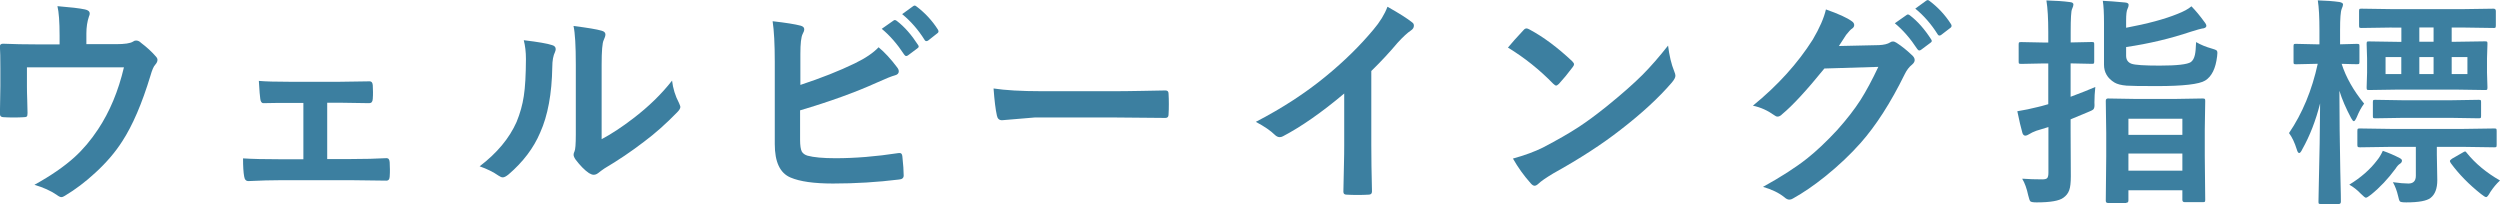 <?xml version="1.0" encoding="UTF-8"?>
<svg id="_レイヤー_6" data-name="レイヤー_6" xmlns="http://www.w3.org/2000/svg" viewBox="0 0 336.87 27.5">
  <defs>
    <style>
      .cls-1 {
        fill: #3c7fa0;
      }
    </style>
  </defs>
  <path class="cls-1" d="M11.65,5.95h4.01c1.14,0,1.89-.11,2.26-.34.13-.1.26-.15.41-.15.24,0,.47.1.67.31.77.58,1.44,1.19,2.01,1.85.14.15.21.3.21.45,0,.21-.1.42-.31.66-.21.21-.42.71-.64,1.48-1.14,3.76-2.41,6.7-3.79,8.82-.93,1.46-2.14,2.88-3.65,4.26-1.32,1.22-2.68,2.25-4.09,3.09-.18.12-.34.18-.48.18s-.36-.1-.63-.31c-.79-.54-1.79-.99-2.99-1.35,2.23-1.23,4.02-2.47,5.39-3.71,1.17-1.06,2.23-2.32,3.18-3.76,1.58-2.38,2.74-5.17,3.49-8.36H3.63v2.52c0,.5.01,1.14.04,1.93.03.99.04,1.55.04,1.7,0,.25-.03.42-.1.48-.07.06-.2.09-.38.09-.44.03-.9.04-1.38.04s-.94-.01-1.38-.04c-.32,0-.48-.15-.48-.45.04-2.04.06-3.28.06-3.72v-2.43c0-1.36-.02-2.32-.06-2.9v-.06c0-.22.14-.34.42-.34,1.43.06,2.94.09,4.56.09h3.06v-1.17c0-1.88-.1-3.2-.29-3.98,1.74.14,2.97.28,3.71.44.43.09.64.27.64.56,0,.12-.03.24-.1.38-.23.67-.35,1.45-.35,2.31v1.44Z"/>
  <path class="cls-1" d="M44.09,13.84v7.59h3.18c1.78,0,3.39-.04,4.83-.12.25,0,.39.19.41.57.02.33.03.65.03.95s0,.63-.03.97c-.02.36-.16.54-.42.54h-.07l-4.72-.06h-9.42c-1.29,0-2.76.04-4.41.12-.32,0-.51-.21-.57-.63-.1-.54-.15-1.35-.15-2.43,1.16.08,2.87.12,5.13.12h3v-7.59h-1.66c-1.53,0-2.76,0-3.69.03h-.04c-.23,0-.38-.2-.42-.6-.05-.26-.11-1.06-.19-2.4.86.08,2.25.12,4.17.12h6.67l4.04-.06h.07c.23,0,.37.17.4.51.02.31.03.62.03.92s0,.62-.03.94c-.02.38-.18.57-.47.57h-.12l-3.9-.06h-1.66Z"/>
  <path class="cls-1" d="M70.59,5.42c1.93.23,3.2.45,3.81.66.32.09.48.27.48.54,0,.11-.03.23-.09.38-.24.48-.37,1.16-.37,2.04-.06,3.59-.6,6.53-1.63,8.82-.88,2.08-2.3,3.96-4.26,5.64-.32.26-.58.4-.78.4-.16,0-.35-.08-.57-.23-.7-.49-1.55-.91-2.55-1.26,2.34-1.78,4-3.77,4.98-5.98.48-1.17.8-2.33.97-3.47.19-1.21.28-2.88.29-5.01,0-.94-.1-1.78-.29-2.52ZM81.06,18.76c1.34-.71,2.76-1.65,4.26-2.8,2.07-1.58,3.82-3.28,5.24-5.1.12,1.05.43,2.07.94,3.03.12.28.18.45.18.51,0,.21-.15.45-.45.75-1.47,1.51-2.95,2.83-4.44,3.94-1.72,1.32-3.5,2.52-5.33,3.6-.28.19-.57.4-.86.63-.2.16-.4.23-.62.23-.16,0-.37-.08-.63-.23-.58-.4-1.18-1.01-1.8-1.83-.18-.27-.26-.48-.26-.63s.04-.3.12-.45c.12-.22.18-.99.18-2.29v-9.39c0-2.56-.1-4.3-.31-5.23,1.89.24,3.15.45,3.76.63.36.09.54.26.54.51,0,.19-.08.44-.23.76-.19.37-.28,1.48-.28,3.33v10.02Z"/>
  <path class="cls-1" d="M107.86,11.44c2.78-.92,5.22-1.88,7.32-2.9,1.45-.7,2.51-1.43,3.21-2.17.82.68,1.65,1.58,2.49,2.7.16.2.23.38.23.54,0,.27-.17.45-.51.54-.4.1-1.23.43-2.49,1-2.85,1.29-6.28,2.53-10.3,3.72v3.98c0,.75.08,1.27.23,1.57.15.26.41.45.78.56.81.22,2.07.34,3.76.34,2.65,0,5.47-.23,8.47-.69.07,0,.13-.01.19-.01.21,0,.32.15.35.44.12,1.11.18,1.98.18,2.59,0,.33-.21.51-.63.54-2.91.36-5.88.54-8.91.54-2.55,0-4.45-.27-5.71-.81-1.42-.6-2.12-2.09-2.12-4.5v-11.07c0-2.41-.1-4.24-.29-5.49,1.77.2,3.03.4,3.78.6.32.09.48.25.48.48,0,.18-.07.39-.21.63-.21.4-.31,1.3-.31,2.7v4.17ZM118.82,3.88l1.58-1.11c.06-.05.12-.07.18-.07.08,0,.17.04.28.13,1.03.79,1.97,1.87,2.84,3.22.06.08.09.15.09.21,0,.1-.06.19-.18.26l-1.26.94c-.09.06-.17.09-.23.09-.1,0-.19-.06-.28-.19-.93-1.42-1.93-2.57-3.02-3.47ZM121.57,1.9l1.49-1.08c.08-.05.14-.07.19-.07.07,0,.16.04.26.13,1.15.87,2.1,1.9,2.86,3.09.06.1.09.18.09.25,0,.11-.06.21-.19.29l-1.19.94c-.09.06-.17.09-.25.09-.1,0-.19-.06-.26-.19-.84-1.34-1.84-2.49-3-3.44Z"/>
  <path class="cls-1" d="M133.87,11.92c1.56.24,3.72.37,6.47.37h9.67c.95,0,2.17-.01,3.66-.04,1.9-.03,2.98-.05,3.24-.06h.15c.26,0,.4.14.4.42.03.46.04.93.04,1.42s-.01.95-.04,1.41c0,.3-.14.45-.42.45h-.12c-3-.04-5.23-.06-6.69-.06h-10.8l-4.41.37c-.38,0-.61-.21-.69-.63-.18-.79-.33-2.01-.45-3.65Z"/>
  <path class="cls-1" d="M184.78,9.55v9.93c0,1.76.03,3.84.09,6.24v.09c0,.28-.15.42-.45.42-.49.03-.99.04-1.49.04s-1.01-.01-1.49-.04c-.28,0-.42-.13-.42-.38v-.1c0-.47.03-1.58.07-3.33.03-1.14.04-2.08.04-2.83v-6.99c-3.02,2.54-5.77,4.46-8.25,5.76-.14.08-.29.12-.45.12-.21,0-.42-.1-.63-.29-.57-.57-1.43-1.16-2.58-1.77,3.54-1.83,6.69-3.88,9.45-6.15,2.44-2,4.57-4.09,6.39-6.27.88-1.03,1.51-2.06,1.9-3.09,1.58.89,2.69,1.59,3.33,2.11.16.11.23.25.23.44,0,.26-.14.48-.42.66-.44.29-1.04.84-1.79,1.66-1.04,1.24-2.21,2.5-3.52,3.78Z"/>
  <path class="cls-1" d="M203.2,6.4c.5-.61,1.2-1.39,2.09-2.34.13-.16.27-.23.42-.23.09,0,.22.05.4.15,1.87,1,3.77,2.42,5.73,4.26.18.18.26.32.26.42s-.06.23-.18.38c-.65.87-1.27,1.62-1.86,2.26-.17.16-.29.23-.37.23-.1,0-.22-.08-.38-.23-1.83-1.88-3.87-3.52-6.12-4.89ZM203.85,21.37c1.6-.44,2.95-.94,4.06-1.49,1.93-1.01,3.54-1.93,4.82-2.77,1.12-.73,2.39-1.67,3.81-2.81,2.01-1.63,3.61-3.04,4.79-4.22,1.12-1.13,2.27-2.45,3.44-3.94.16,1.32.43,2.49.84,3.5.1.23.15.42.15.57,0,.22-.16.53-.48.91-1.75,2.04-4.05,4.16-6.9,6.36-2.48,1.94-5.5,3.9-9.05,5.87-1.05.63-1.72,1.1-2.01,1.39-.21.2-.39.29-.54.29s-.33-.11-.51-.32c-.93-1.04-1.73-2.16-2.4-3.34Z"/>
  <path class="cls-1" d="M247.8,6.2l5.39-.12c.66-.03,1.17-.15,1.51-.37.1-.08.22-.12.37-.12s.31.06.49.18c.68.44,1.36.98,2.04,1.63.26.22.4.45.4.69,0,.21-.12.42-.37.63-.37.29-.7.72-.98,1.29-1.88,3.83-3.87,6.92-5.95,9.27-1.37,1.54-2.94,3.03-4.73,4.47-1.53,1.23-2.99,2.23-4.38,3-.16.1-.32.15-.48.15-.21,0-.44-.11-.69-.34-.74-.59-1.69-1.04-2.86-1.38,2.43-1.34,4.42-2.62,5.96-3.84,1.28-1.02,2.62-2.29,4.03-3.81,1.29-1.44,2.34-2.79,3.16-4.07.76-1.2,1.56-2.69,2.39-4.45l-7.27.22c-2.41,2.97-4.3,5.01-5.67,6.14-.21.22-.42.34-.63.34-.15,0-.29-.06-.44-.18-.91-.65-1.87-1.08-2.89-1.29,3.35-2.73,6.04-5.7,8.07-8.91.92-1.56,1.51-2.92,1.77-4.06,1.7.6,2.87,1.13,3.5,1.6.21.14.31.31.31.51s-.11.37-.34.51c-.13.08-.38.35-.75.81-.21.34-.54.84-.98,1.51ZM255.33,3.13l1.58-1.11c.06-.05.12-.07.18-.07.08,0,.17.04.28.13,1.03.79,1.97,1.86,2.84,3.21.06.09.09.16.09.22,0,.1-.06.19-.18.26l-1.26.94c-.09.06-.17.09-.23.09-.1,0-.19-.06-.28-.19-.93-1.42-1.93-2.57-3.02-3.47ZM258.08,1.16l1.49-1.08c.08-.05.14-.07.19-.07.07,0,.16.04.26.13,1.15.87,2.1,1.9,2.86,3.09.06.09.09.17.09.25,0,.11-.06.21-.18.29l-1.2.92c-.09.07-.17.1-.25.1-.1,0-.19-.06-.26-.19-.84-1.34-1.84-2.49-3-3.44Z"/>
  <path class="cls-1" d="M272.53,24.08c.82.06,1.71.09,2.67.09.34,0,.57-.06.67-.19.1-.13.15-.37.15-.72v-6.14l-1.63.5c-.39.14-.72.3-1,.48-.2.12-.35.18-.47.18-.19,0-.32-.12-.4-.35-.21-.71-.43-1.69-.69-2.94.93-.15,1.85-.34,2.75-.57.21-.04.69-.17,1.42-.38v-5.49h-.66l-2.97.06c-.18,0-.28-.02-.32-.06-.03-.04-.04-.13-.04-.28v-2.27c0-.17.02-.26.07-.29.04-.03.14-.04.29-.04l2.97.06h.66v-1.41c0-1.79-.08-3.21-.25-4.26,1.21.03,2.27.1,3.16.22.32.03.48.14.48.32,0,.14-.06.35-.19.63-.12.24-.18,1.25-.18,3.03v1.46l2.84-.06c.16,0,.25.02.29.06.03.04.04.13.04.28v2.27c0,.17-.02.26-.06.29s-.13.04-.28.04l-2.84-.06v4.5c1.37-.51,2.48-.95,3.33-1.32-.08.73-.12,1.42-.12,2.07,0,.18.01.3.01.38,0,.29-.06.49-.19.6-.09.08-.32.19-.7.34l-2.33.97v1.61l.03,6.06c0,.86-.07,1.49-.22,1.89-.15.41-.41.74-.78,1-.55.42-1.75.63-3.6.63-.48,0-.77-.05-.86-.15-.08-.08-.17-.34-.28-.79-.2-.93-.46-1.67-.81-2.24ZM295.94,5.68c.59.35,1.3.64,2.15.88.31.09.5.16.57.22.09.07.13.18.13.34,0,.08-.01.24-.04.48-.19,1.61-.72,2.7-1.6,3.25-.8.5-2.97.75-6.5.75-2.23,0-3.59-.02-4.1-.06-.72-.06-1.26-.2-1.63-.42-.94-.57-1.41-1.37-1.41-2.4V3.05c0-1.26-.05-2.24-.16-2.94.7.03,1.68.1,2.94.22.36.02.54.13.54.32,0,.16-.05.34-.15.54-.13.24-.19.77-.19,1.57v.98c2.88-.54,5.19-1.16,6.91-1.86.85-.33,1.48-.67,1.89-1.03.58.59,1.15,1.28,1.73,2.08.19.23.28.42.28.54,0,.22-.2.35-.6.38-.15.02-.64.16-1.48.42-2.76.93-5.67,1.62-8.73,2.07v1.17c0,.54.24.9.73,1.08.47.17,1.73.25,3.78.25,2.33,0,3.74-.16,4.22-.48.26-.2.44-.52.54-.97.08-.35.13-.92.16-1.71ZM286.47,27.35h-2.43c-.2,0-.29-.1-.29-.31l.06-5.99v-3.12l-.06-4.34c0-.21.1-.32.29-.32l3.63.06h5.48l3.63-.06c.18,0,.28.02.31.06.04.04.06.13.06.26l-.06,3.85v3.57l.06,5.93c0,.15-.02.23-.07.26-.04.03-.14.04-.29.04h-2.4c-.21,0-.32-.1-.32-.31v-1.29h-7.27v1.38c0,.21-.11.31-.32.31ZM286.8,16v2.17h7.27v-2.17h-7.27ZM286.8,23h7.27v-2.31h-7.27v2.31Z"/>
  <path class="cls-1" d="M312.08,8.6l-2.7.06c-.17,0-.26-.02-.29-.06s-.04-.13-.04-.28v-2.09c0-.16.02-.25.06-.28s.13-.04.28-.04l2.7.06h.45v-1.89c0-1.75-.07-3.09-.22-4.03,1.08.03,2.06.1,2.92.22.32.07.48.18.48.32,0,.13-.06.33-.18.6-.15.36-.22,1.31-.22,2.86v1.92l2.26-.06c.17,0,.27.02.31.06.03.04.04.13.04.26v2.09c0,.17-.02.26-.06.29s-.14.04-.29.04c0,0-.22,0-.63-.01-.43-.02-.9-.03-1.42-.04.59,1.83,1.6,3.61,3.03,5.36-.36.48-.69,1.08-.98,1.8-.17.38-.3.57-.4.57s-.22-.14-.37-.42c-.7-1.31-1.23-2.53-1.58-3.68,0,3.42.05,7.02.12,10.8.02.85.04,1.9.07,3.16,0,.59.01.91.01.98,0,.21-.1.32-.29.32h-2.4c-.17,0-.26-.02-.29-.06s-.04-.13-.04-.26c0-.03.01-.73.04-2.09.1-3.99.16-7.71.18-11.15-.58,2.3-1.38,4.37-2.4,6.18-.16.34-.3.51-.42.51s-.23-.16-.32-.48c-.29-.93-.64-1.67-1.05-2.21,1.8-2.65,3.09-5.76,3.87-9.33h-.21ZM316.55,24.89c1.56-.95,2.81-2.04,3.75-3.28.29-.35.55-.78.78-1.29.81.28,1.56.61,2.26.97.21.11.32.22.32.35,0,.17-.09.31-.26.42-.21.13-.41.35-.6.66-1.01,1.37-2.1,2.53-3.3,3.5-.35.28-.59.42-.7.42-.1,0-.33-.18-.69-.54-.47-.5-.99-.9-1.55-1.22ZM322.09,19.79l-4.07.06c-.18,0-.28-.02-.31-.06-.04-.04-.06-.13-.06-.26v-1.86c0-.18.02-.28.07-.32.04-.03.14-.04.29-.04l4.07.06h9.9l4.12-.06c.16,0,.25.02.28.07.03.04.04.14.04.29v1.86c0,.15-.02.24-.05.27s-.12.05-.27.05l-4.12-.06h-3.62v1.05l.06,3.44c0,1.12-.3,1.92-.91,2.39-.51.4-1.6.6-3.27.6-.49,0-.77-.04-.85-.13-.08-.07-.17-.32-.26-.76-.15-.66-.38-1.27-.69-1.83.87.12,1.57.18,2.09.18.66,0,1-.35,1-1.04v-3.9h-3.46ZM322.28,3.71l-4.07.06c-.17,0-.26-.02-.29-.07-.03-.04-.04-.14-.04-.29v-1.92c0-.16.02-.25.06-.28s.13-.04.28-.04l4.07.06h9.61l4.1-.06c.21,0,.31.11.31.32v1.92c0,.18-.02.28-.06.32-.04.03-.12.04-.25.04l-4.1-.06h-1.54v1.92h.48l4.01-.06c.17,0,.26.02.29.06s.04.13.04.28l-.06,1.96v1.92l.06,1.98c0,.18-.02.28-.06.32-.04.03-.13.04-.28.04l-4.01-.06h-7.62l-3.98.06c-.17,0-.26-.02-.29-.07-.03-.04-.04-.14-.04-.29l.06-1.98v-1.92l-.06-1.96c0-.17.02-.26.06-.29s.13-.04.28-.04l3.93.06h.41v-1.92h-1.29ZM323.82,15.88l-3.75.06c-.17,0-.26-.02-.29-.06s-.04-.13-.04-.26v-1.85c0-.16.02-.25.06-.28s.13-.04.28-.04l3.75.06h6.39l3.78-.06c.16,0,.25.02.28.06s.04.13.04.26v1.85c0,.15-.02.24-.05.27-.04.03-.12.05-.27.05l-3.78-.06h-6.39ZM321.45,9.98h2.12v-2.29h-2.12v2.29ZM327.92,5.62v-1.92h-1.92v1.92h1.92ZM326,7.69v2.29h1.92v-2.29h-1.92ZM336.87,24.32c-.48.44-.91.96-1.3,1.55-.25.46-.44.69-.56.69s-.35-.14-.7-.42c-1.62-1.28-2.98-2.67-4.07-4.16-.08-.13-.12-.22-.12-.28,0-.08.1-.19.29-.32l1.41-.81c.17-.11.28-.16.34-.16.07,0,.15.06.23.19,1.16,1.44,2.66,2.68,4.48,3.72ZM332.48,9.98v-2.29h-2.12v2.29h2.12Z"/>
</svg>
